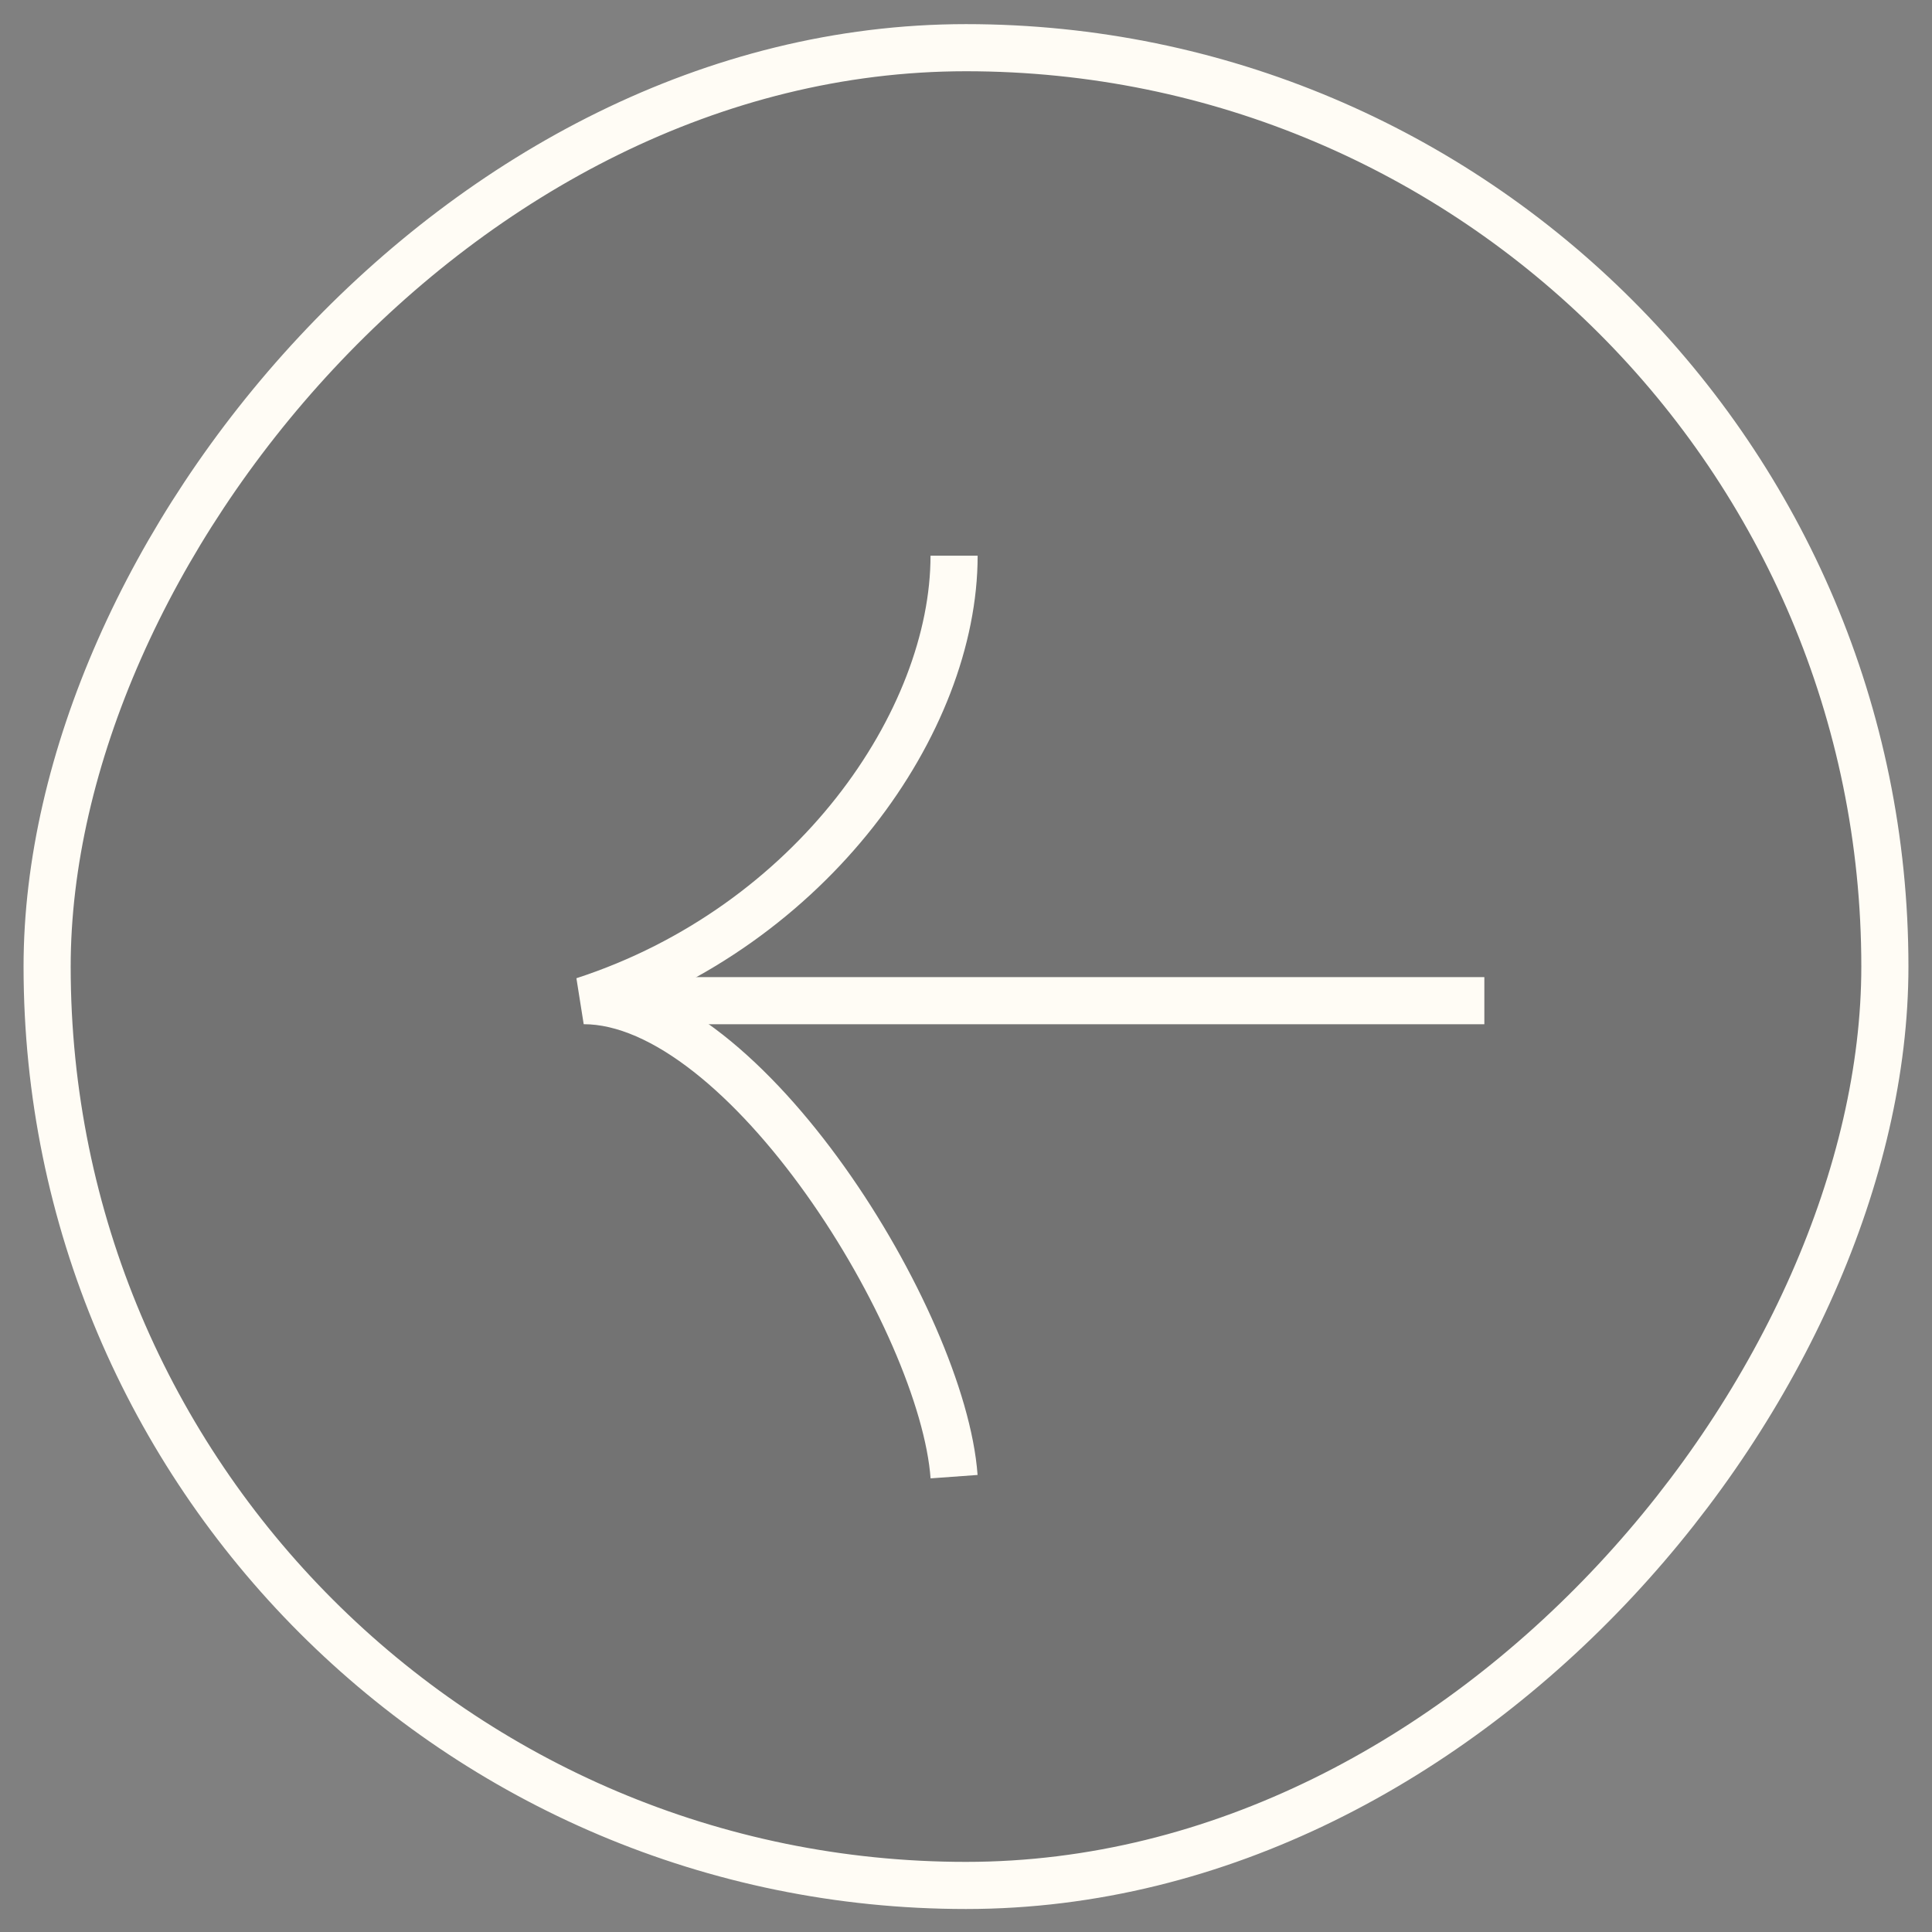 <svg width="41" height="41" viewBox="0 0 41 41" fill="none" xmlns="http://www.w3.org/2000/svg">
<rect x="0" y="0" width="41" height="41" fill="#808080" stroke="none"/>
<rect x="-0.5" y="0.5" width="39" height="39" rx="19.5" transform="matrix(-1 0 0 1 39.5 0.512)" fill="black" fill-opacity="0.1" stroke="#FFFCF5"/>
<path d="M31.5 21.236H13.102" stroke="#FFFCF5"/>
<path d="M20.247 11.793C20.247 15.306 17.246 19.654 12.387 21.235C15.816 21.235 20.008 28.043 20.247 31.337" stroke="#FFFCF5"/>
</svg>
